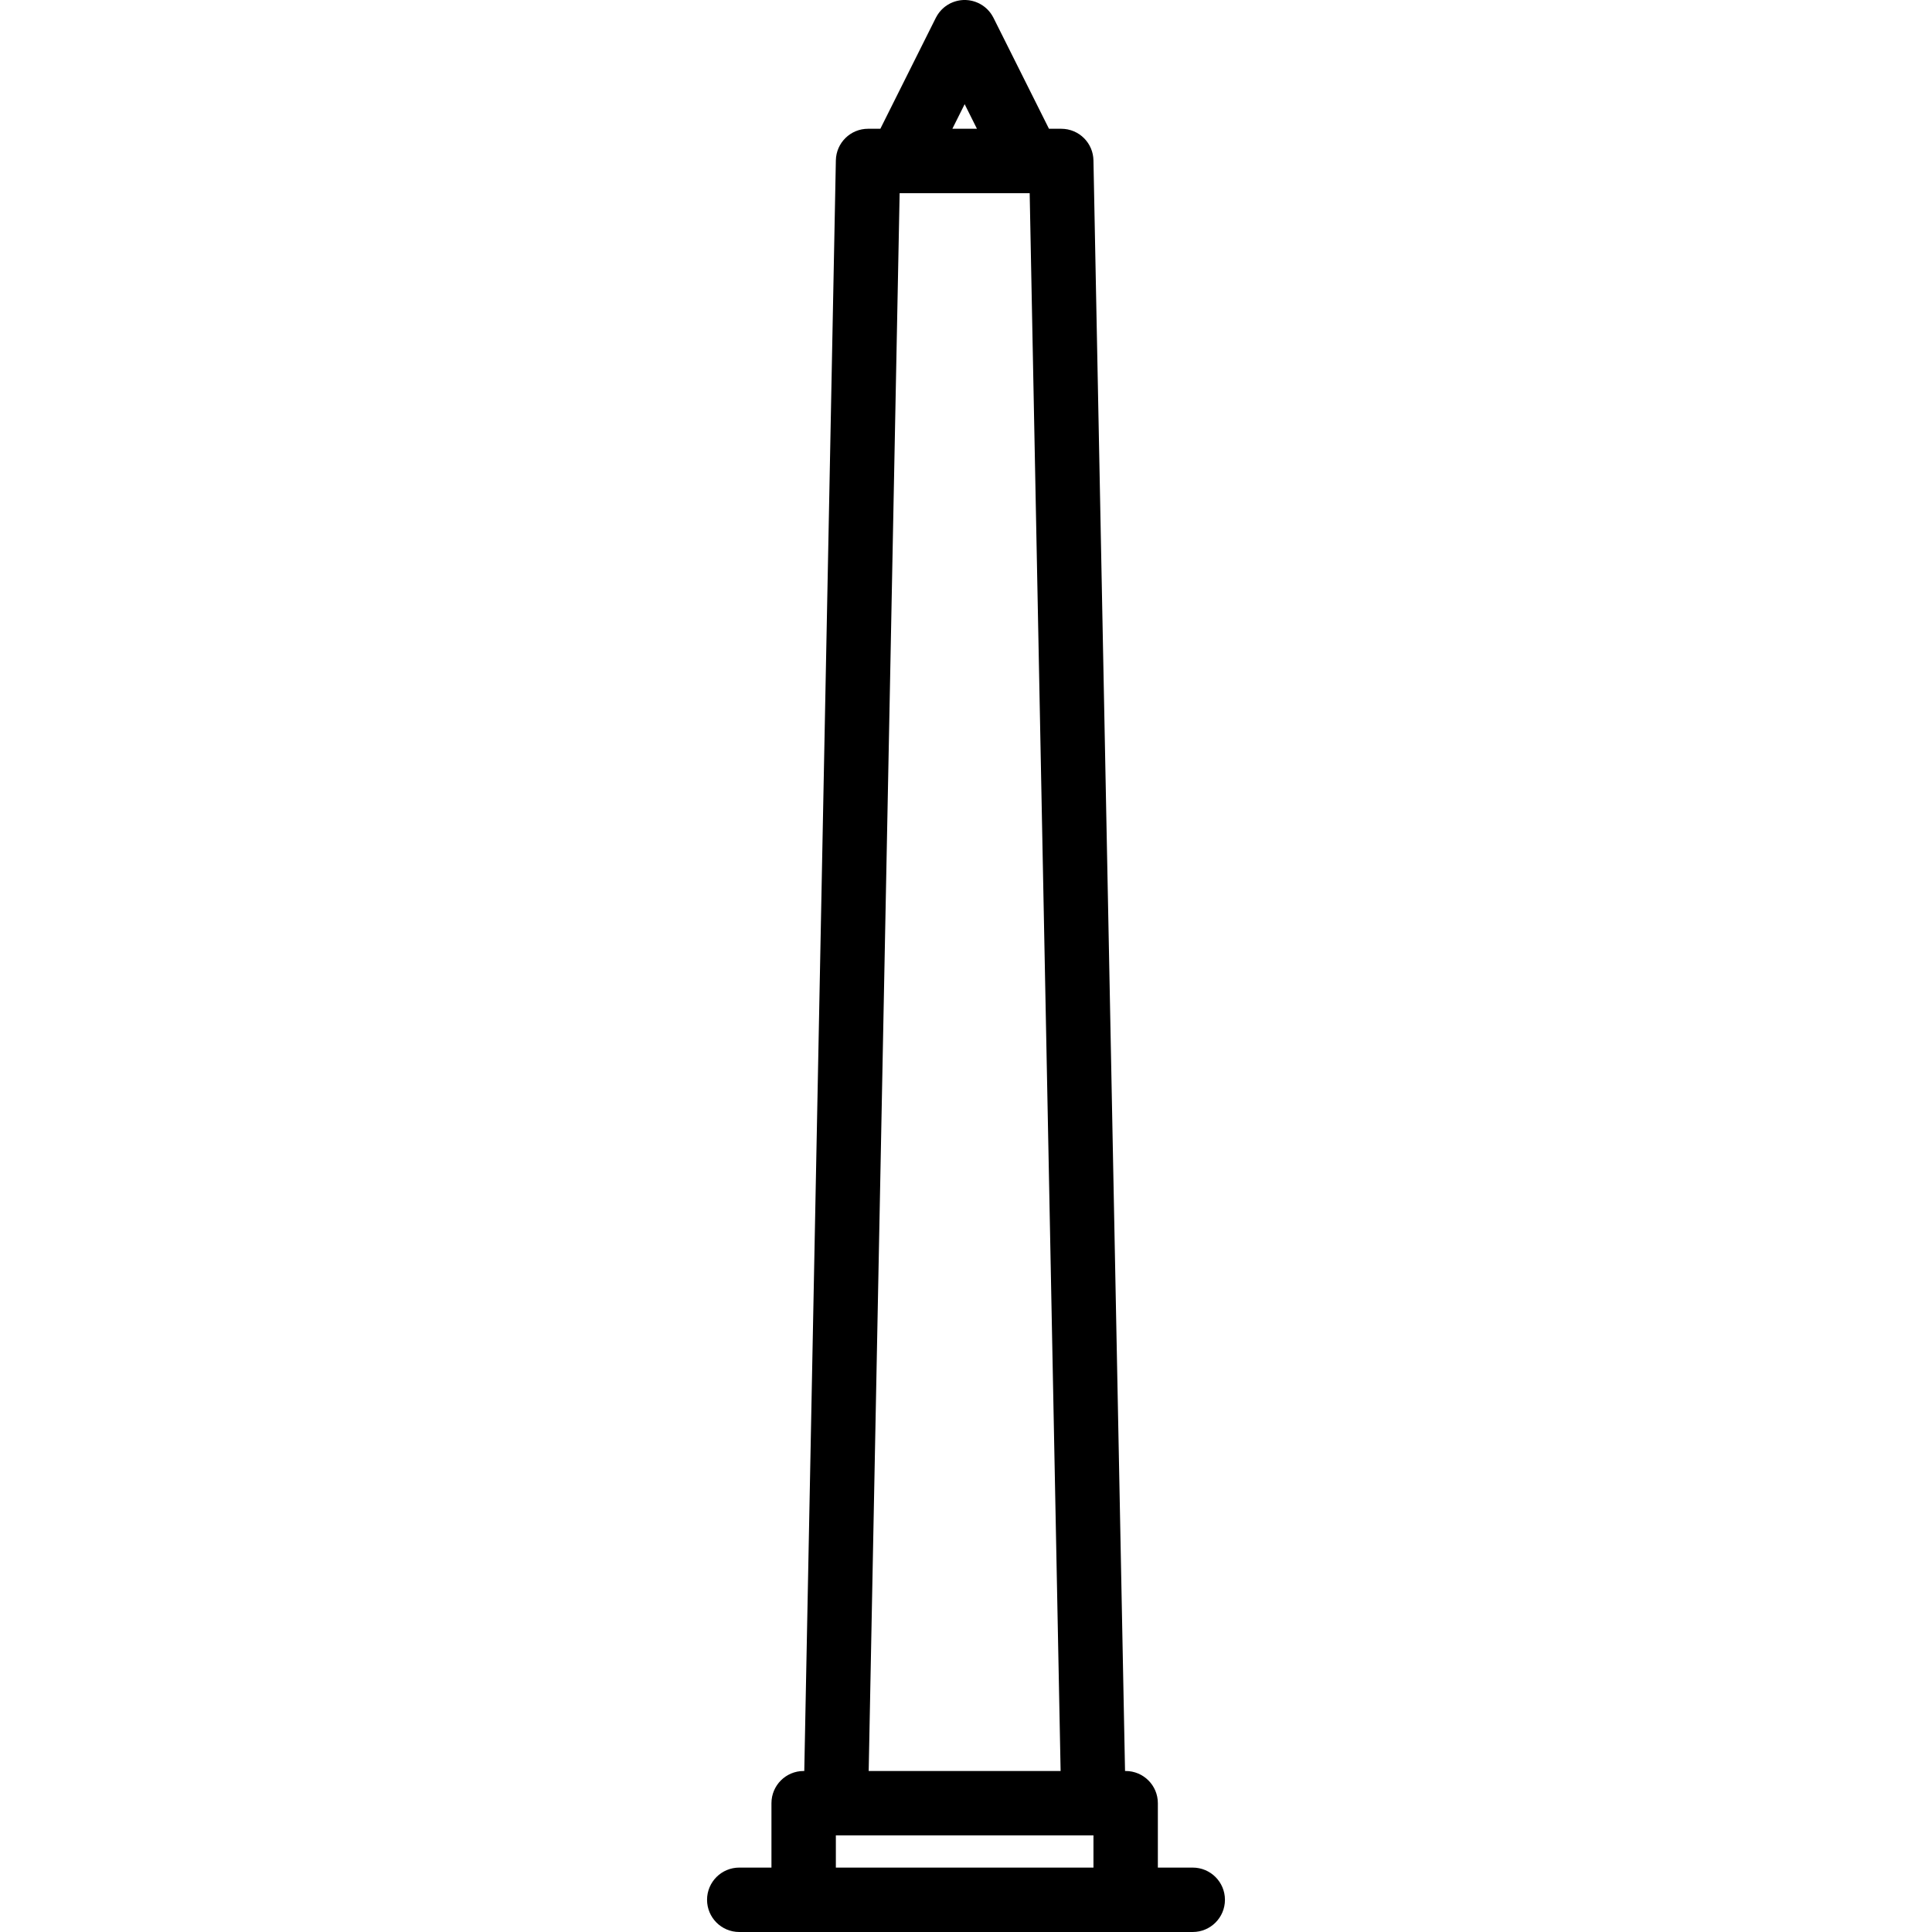 <?xml version="1.0" encoding="iso-8859-1"?>
<!-- Uploaded to: SVG Repo, www.svgrepo.com, Generator: SVG Repo Mixer Tools -->
<svg fill="#000000" height="800px" width="800px" version="1.1" id="Capa_1" xmlns="http://www.w3.org/2000/svg" xmlns:xlink="http://www.w3.org/1999/xlink" 
	 viewBox="0 0 479.993 479.993" xml:space="preserve">
<path d="M296.33,463.993h-8.667v-16c0-4.418-3.582-8-8-8h-0.155l-7.846-400.157c-0.002-0.113-0.017-0.222-0.023-0.334
	c-0.008-0.135-0.013-0.271-0.028-0.404c-0.016-0.142-0.041-0.28-0.064-0.419c-0.02-0.122-0.037-0.246-0.063-0.366
	c-0.033-0.154-0.076-0.304-0.117-0.455c-0.028-0.099-0.051-0.2-0.082-0.298c-0.055-0.174-0.12-0.342-0.187-0.51
	c-0.027-0.069-0.051-0.14-0.08-0.208c-0.083-0.194-0.176-0.383-0.274-0.569c-0.02-0.038-0.037-0.077-0.057-0.114
	c-0.115-0.211-0.24-0.416-0.373-0.615c-0.007-0.01-0.013-0.021-0.019-0.03c-1.135-1.684-2.891-2.903-4.94-3.34
	c-0.033-0.007-0.065-0.016-0.098-0.023c-0.196-0.039-0.396-0.067-0.597-0.091c-0.075-0.009-0.149-0.022-0.225-0.029
	c-0.158-0.015-0.319-0.019-0.48-0.024c-0.097-0.003-0.192-0.015-0.289-0.015h-3.056L246.818,4.415
	c-0.027-0.053-0.06-0.102-0.087-0.155c-0.071-0.135-0.146-0.267-0.224-0.397c-0.06-0.099-0.121-0.197-0.184-0.293
	c-0.08-0.12-0.163-0.237-0.249-0.353c-0.073-0.098-0.147-0.196-0.224-0.29c-0.085-0.104-0.175-0.205-0.266-0.306
	c-0.087-0.096-0.175-0.191-0.267-0.283c-0.09-0.09-0.183-0.176-0.278-0.262c-0.102-0.092-0.205-0.183-0.311-0.27
	c-0.093-0.076-0.189-0.149-0.286-0.221c-0.117-0.087-0.235-0.171-0.356-0.251c-0.096-0.063-0.194-0.125-0.293-0.184
	c-0.13-0.078-0.261-0.152-0.394-0.223c-0.054-0.029-0.103-0.062-0.158-0.089c-0.052-0.026-0.105-0.044-0.157-0.069
	c-0.128-0.061-0.258-0.117-0.39-0.171c-0.121-0.05-0.243-0.098-0.365-0.141c-0.114-0.04-0.229-0.076-0.344-0.111
	c-0.14-0.042-0.28-0.084-0.422-0.118c-0.104-0.025-0.208-0.046-0.312-0.067c-0.151-0.031-0.302-0.06-0.453-0.082
	c-0.105-0.015-0.21-0.025-0.315-0.036c-0.149-0.015-0.298-0.03-0.447-0.037C239.918,0,239.801,0.001,239.684,0
	c-0.137,0-0.273-0.001-0.409,0.006c-0.131,0.006-0.262,0.02-0.393,0.032c-0.123,0.012-0.246,0.024-0.369,0.042
	c-0.137,0.02-0.273,0.047-0.409,0.074c-0.119,0.024-0.237,0.047-0.354,0.076c-0.13,0.032-0.26,0.07-0.389,0.109
	c-0.126,0.038-0.25,0.077-0.374,0.121c-0.116,0.041-0.23,0.086-0.345,0.133c-0.137,0.056-0.271,0.114-0.405,0.177
	c-0.05,0.024-0.102,0.042-0.152,0.067c-0.053,0.027-0.102,0.059-0.154,0.087c-0.135,0.071-0.268,0.146-0.399,0.225
	c-0.098,0.059-0.195,0.12-0.291,0.183c-0.121,0.081-0.24,0.165-0.357,0.252c-0.097,0.072-0.193,0.145-0.286,0.221
	c-0.106,0.087-0.208,0.177-0.31,0.269c-0.095,0.086-0.189,0.173-0.279,0.263c-0.091,0.091-0.178,0.185-0.265,0.281
	c-0.092,0.101-0.182,0.203-0.268,0.308c-0.076,0.093-0.149,0.19-0.222,0.287c-0.087,0.117-0.171,0.235-0.252,0.356
	c-0.063,0.095-0.124,0.193-0.183,0.291c-0.079,0.131-0.154,0.264-0.225,0.399c-0.028,0.052-0.06,0.101-0.087,0.154l-13.789,27.578
	h-3.056c-4.357,0-7.913,3.487-7.999,7.843l-7.846,400.157h-0.155c-4.418,0-8,3.582-8,8v16h-8c-4.418,0-8,3.582-8,8s3.582,8,8,8h16
	h80h16.667c4.418,0,8-3.582,8-8S300.748,463.993,296.33,463.993z M239.663,25.881l3.056,6.111h-6.111L239.663,25.881z
	 M223.508,47.993h0.115c0.011,0,0.023,0.002,0.034,0.002c0.01,0,0.019-0.002,0.028-0.002h31.956c0.01,0,0.019,0.002,0.028,0.002
	c0.011,0,0.023-0.002,0.034-0.002h0.115l7.686,392h-47.683L223.508,47.993z M207.663,463.993v-8h64v8H207.663z"/>
</svg>